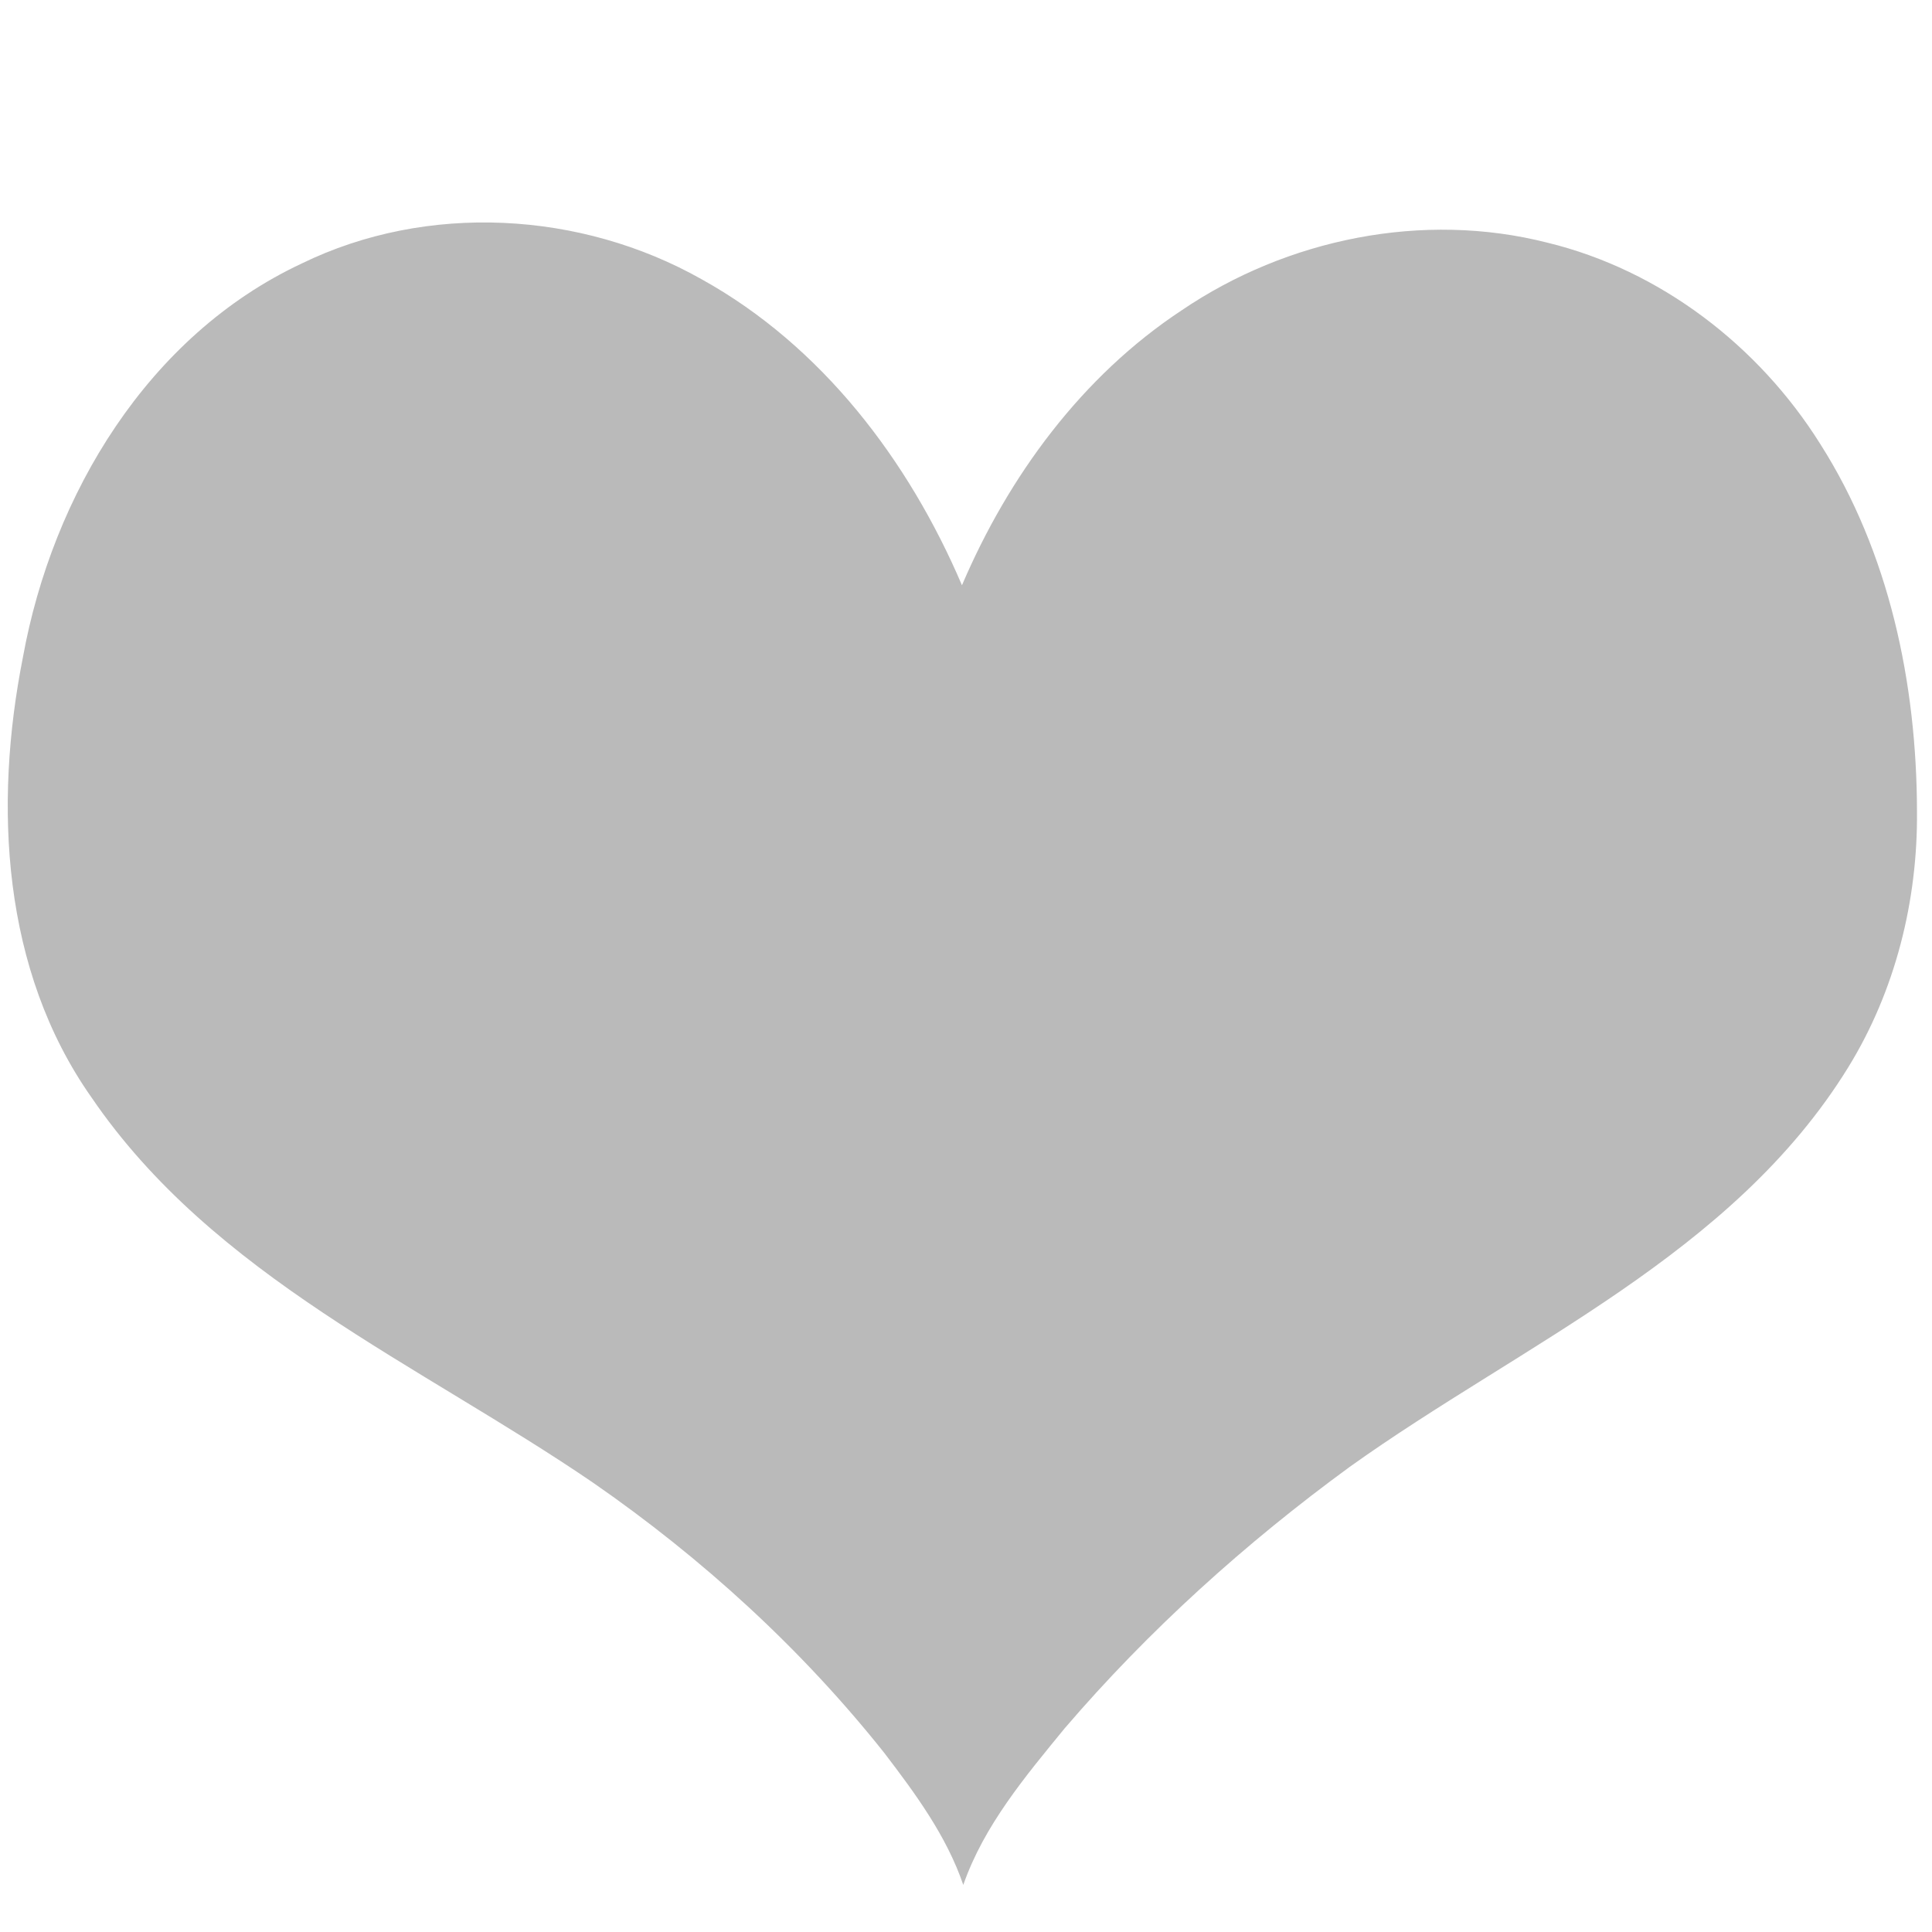 <?xml version="1.0" encoding="UTF-8" ?>
<!DOCTYPE svg PUBLIC "-//W3C//DTD SVG 1.1//EN" "http://www.w3.org/Graphics/SVG/1.1/DTD/svg11.dtd">
<svg width="512pt" height="512pt" viewBox="0 0 512 512" version="1.1" xmlns="http://www.w3.org/2000/svg">
<g id="#bababaff">
<path fill="#bababa" opacity="1.00" d=" M 79.92 69.85 C 113.16 53.63 153.96 55.92 185.98 74.03 C 217.80 91.68 240.83 122.04 254.93 155.10 C 267.27 126.18 286.72 99.67 313.18 82.22 C 341.13 63.26 377.13 55.93 410.03 64.30 C 439.99 71.57 466.06 91.63 482.35 117.60 C 500.72 146.45 507.95 181.14 508.02 215.00 C 508.24 238.69 502.28 262.58 489.82 282.82 C 459.24 332.48 403.45 356.03 357.71 388.72 C 330.05 408.93 304.42 432.03 282.12 458.06 C 271.71 470.78 260.76 483.78 255.28 499.52 C 250.85 486.54 242.60 475.35 234.36 464.56 C 212.42 436.95 186.07 412.93 157.10 392.88 C 111.13 361.49 56.59 338.27 24.24 290.82 C 0.52 257.12 -1.71 213.42 6.08 174.15 C 13.91 131.04 39.24 88.91 79.92 69.85 Z" />
</g>
</svg>
